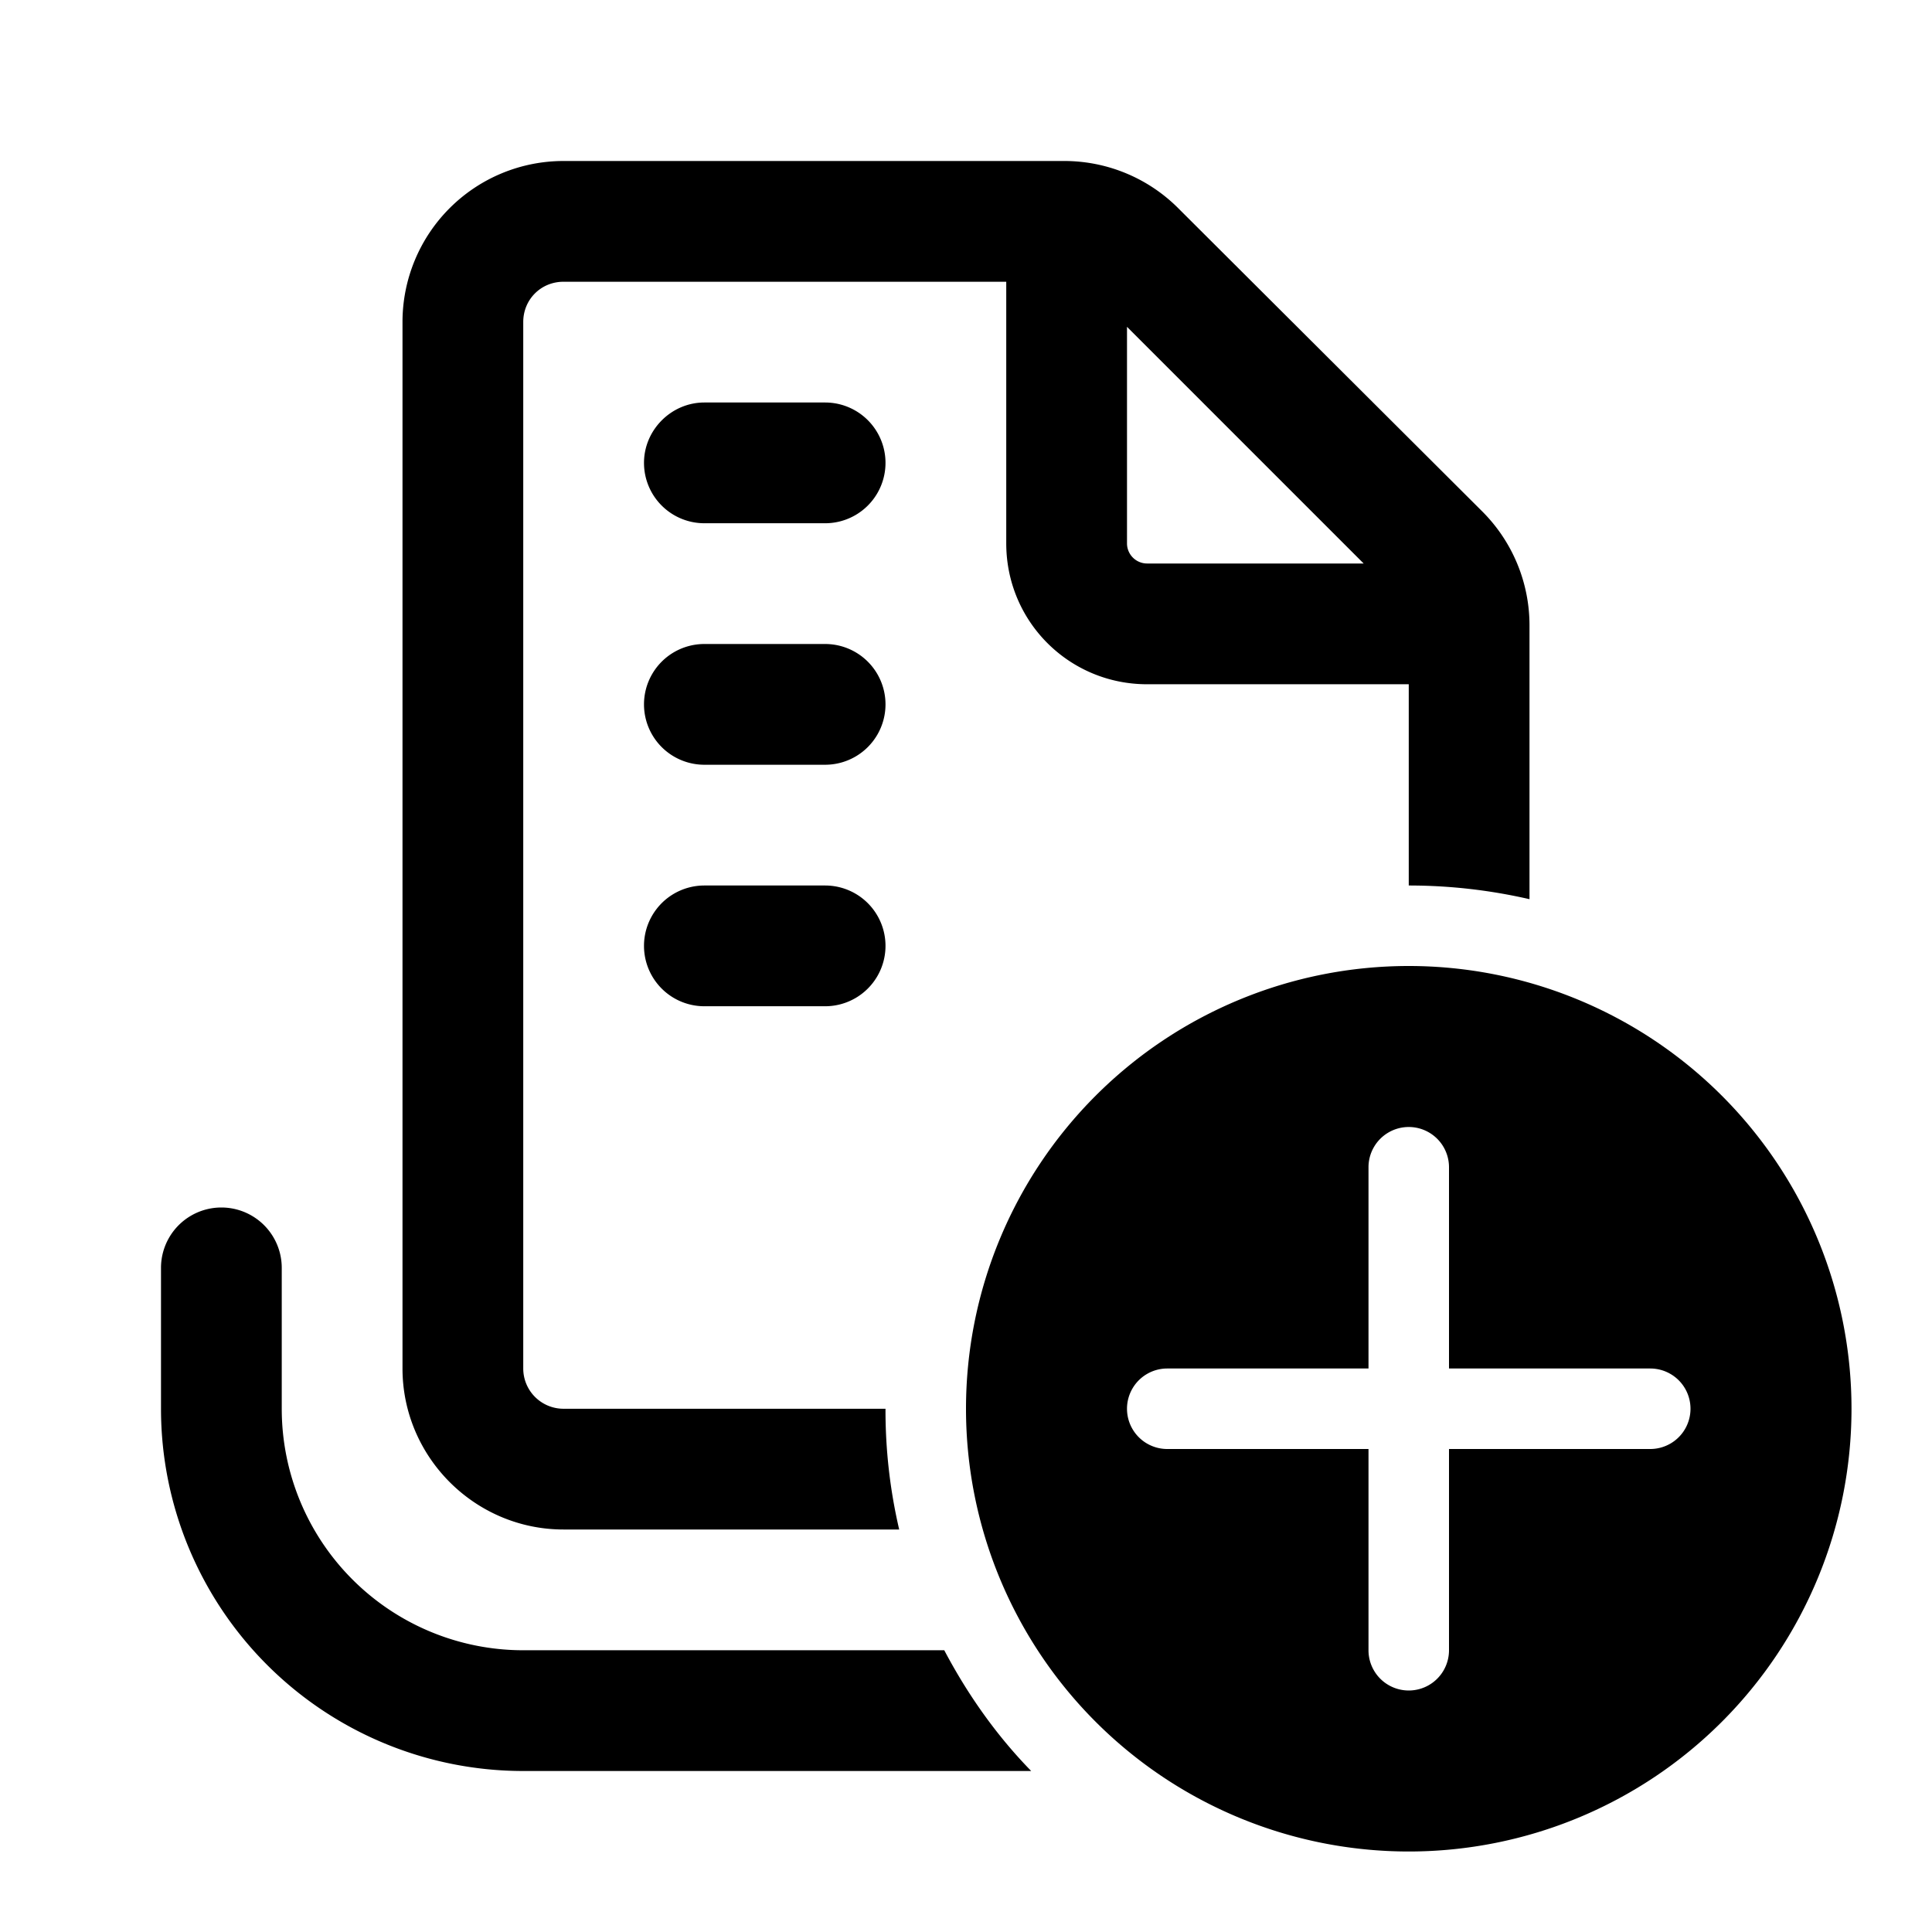 <svg width="24" height="24" viewBox="0 0 24 24" xmlns="http://www.w3.org/2000/svg"><path d="M7 2a2 2 0 0 0-2 2v13c0 1.1.9 2 2 2h4.17a6.52 6.52 0 0 1-.17-1.5H7a.5.5 0 0 1-.5-.5V4c0-.28.22-.5.5-.5h5.5v3.25c0 .97.78 1.75 1.75 1.75h3.25V11c.52 0 1.02.06 1.5.17v-3.4a2 2 0 0 0-.59-1.42L14.65 2.6A2 2 0 0 0 13.23 2H7Zm7 4.75V4.06L16.94 7h-2.69a.25.25 0 0 1-.25-.25ZM6.5 20.5h5.23c.29.55.65 1.06 1.08 1.5H6.5A4.5 4.5 0 0 1 2 17.5v-1.75a.75.75 0 0 1 1.5 0v1.75a3 3 0 0 0 3 3ZM8 5.75c0-.41.34-.75.75-.75h1.5a.75.75 0 0 1 0 1.5h-1.5A.75.75 0 0 1 8 5.75ZM8.75 8a.75.75 0 0 0 0 1.5h1.5a.75.75 0 0 0 0-1.5h-1.5Zm0 3a.75.75 0 0 0 0 1.5h1.5a.75.75 0 0 0 0-1.5h-1.5ZM23 17.5a5.5 5.5 0 1 0-11 0 5.5 5.5 0 0 0 11 0Zm-5 .5v2.5a.5.5 0 1 1-1 0V18h-2.5a.5.5 0 0 1 0-1H17v-2.5a.5.5 0 1 1 1 0V17h2.5a.5.5 0 0 1 0 1H18Z"/></svg>